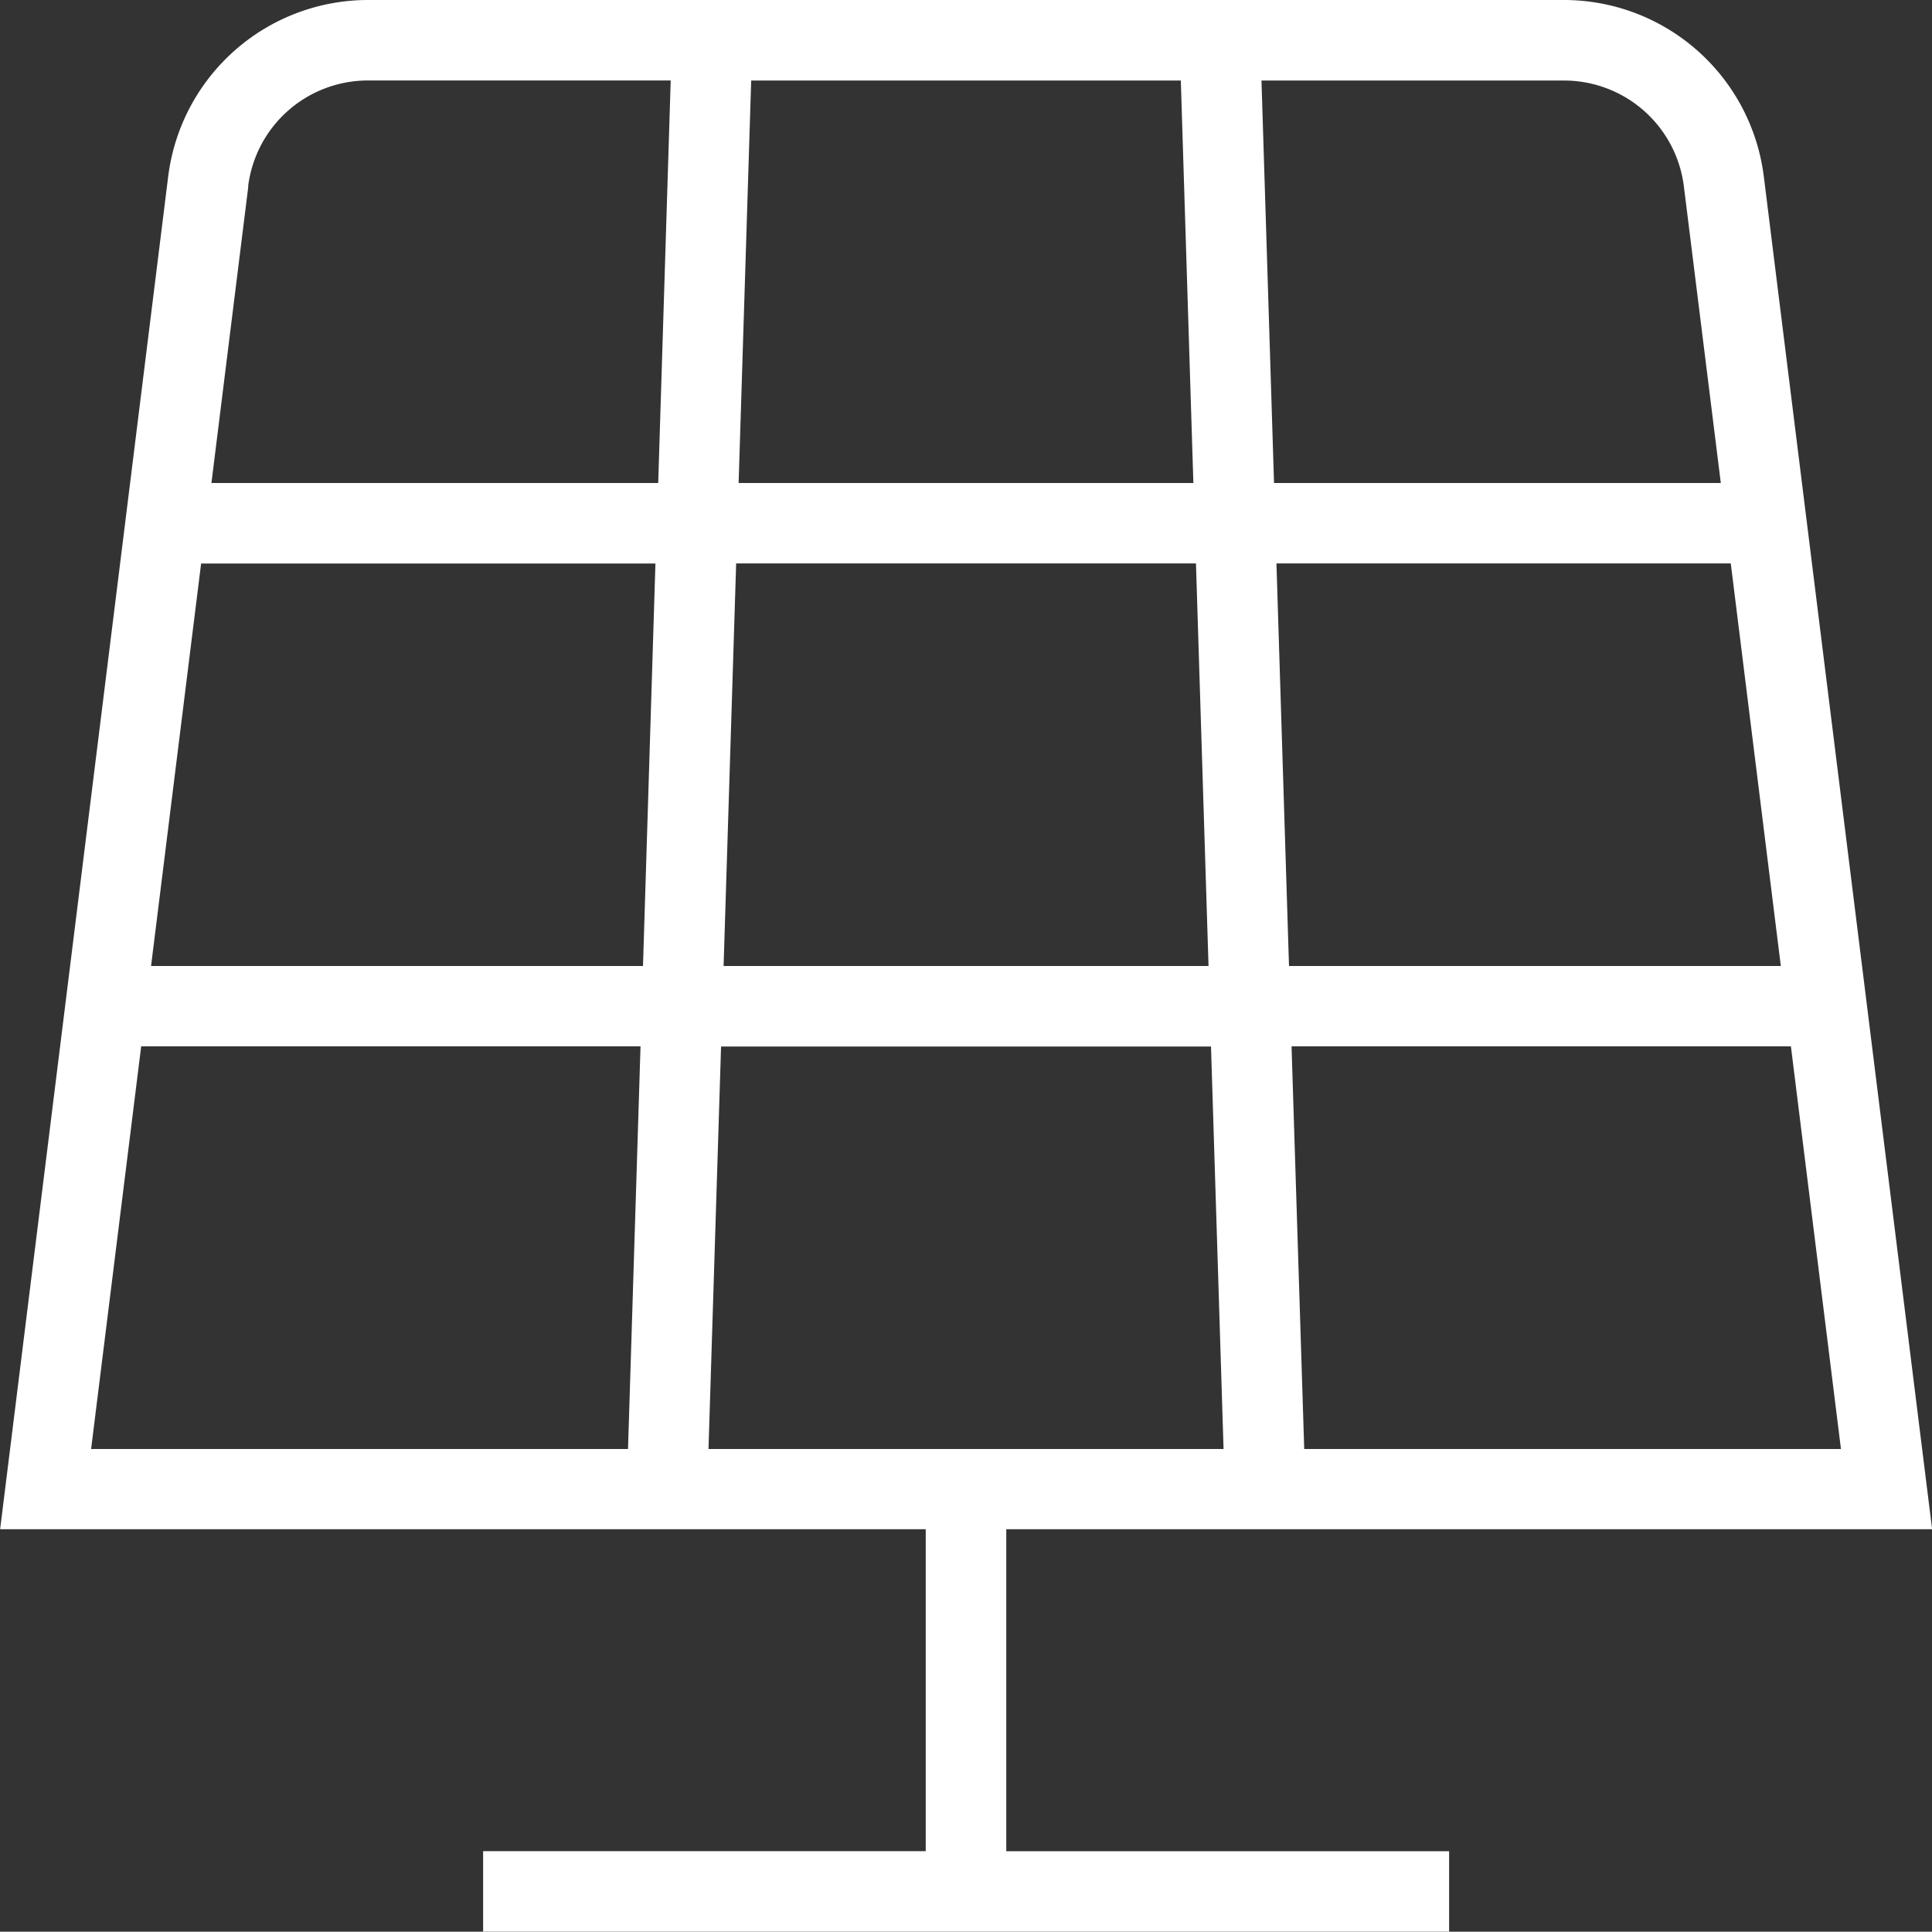 <svg xmlns="http://www.w3.org/2000/svg" width="32" height="31.995" viewBox="0 0 32 31.995">
  <rect x="0" y="0" width="32" height="31.995" fill="#333333" stroke="none"/>
  <path id="solar-panel" d="M16.665,25.329H32L29.212,2.921A3.337,3.337,0,0,0,25.9,0H6.092A3.337,3.337,0,0,0,2.784,2.921L0,25.329H15.331v5.332H8v1.333H24V30.662H16.665ZM21.6,24,21.39,17.33h8.271L30.49,24H21.6ZM12.191,9.332h7.616L20.015,16H11.983l.208-6.666ZM10.648,16H2.5l.829-6.666h7.525L10.648,16Zm1.584-8,.208-6.666h7.116L19.764,8H12.232ZM21.14,9.332h7.525L29.494,16H21.348Zm6.748-6.247L28.5,8H21.1l-.208-6.666H25.9A2,2,0,0,1,27.888,3.085Zm-23.78,0A2,2,0,0,1,6.093,1.333h5.014L10.9,8H3.5l.611-4.914ZM2.336,17.33h8.271L10.4,24H1.507l.829-6.666ZM11.733,24l.208-6.666h8.115L20.264,24Z" transform="translate(0.002)" fill="#fff"/>
</svg>
